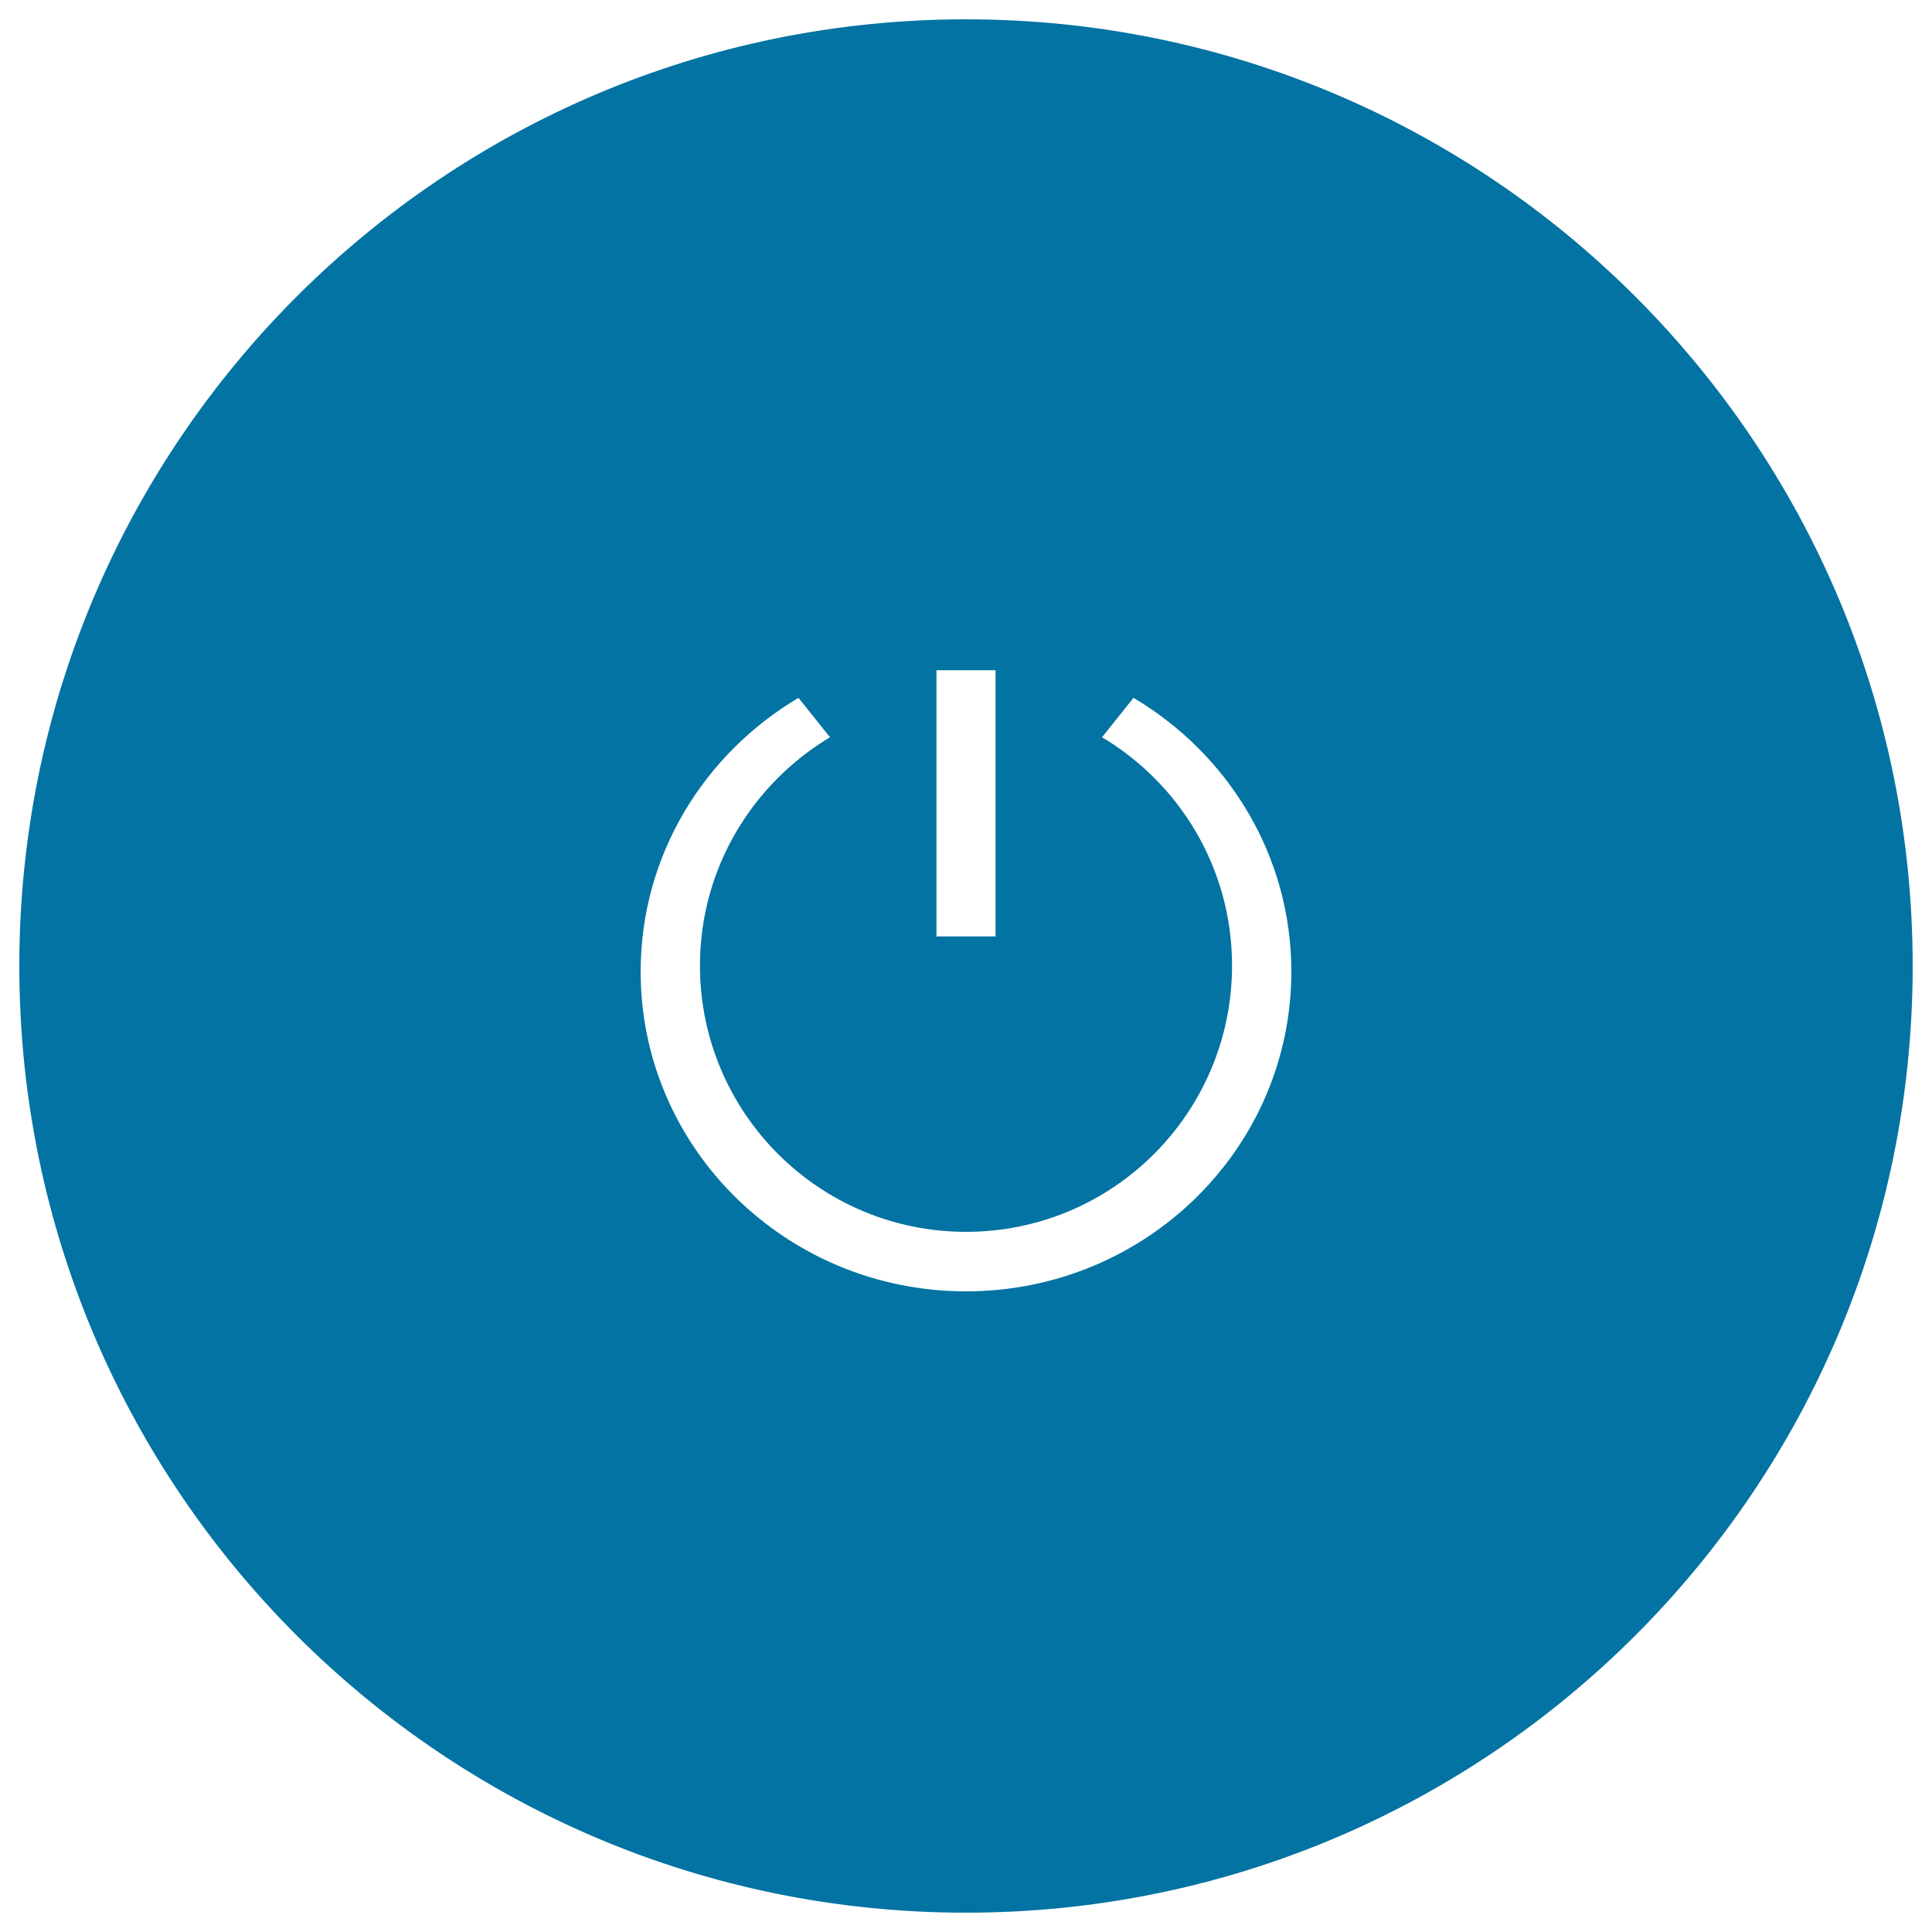 <svg xmlns="http://www.w3.org/2000/svg" viewBox="0 0 1000 1000" style="fill:#0273a2">
<title>Power Black Circular Button SVG icon</title>
<g><g><g id="circle_80_"><g><path d="M500,10C229.4,10,10,229.4,10,500s219.4,490,490,490c270.6,0,490-219.4,490-490S770.6,10,500,10z M484.7,346.9h30.6v137.8h-30.6V346.9z M500,668.4c-93,0-168.4-74.1-168.4-165.5c0-60.2,32.8-112.7,81.7-141.7l16.3,20.4c-40.2,24.1-67.3,67.9-67.3,118.2c0,76.1,61.7,137.8,137.7,137.8c76.1,0,137.7-61.7,137.7-137.8c0-50.3-27-94.2-67.3-118.2l16.3-20.4c48.9,29,81.7,81.5,81.7,141.7C668.4,594.3,593,668.4,500,668.4z"/></g></g></g></g>
</svg>